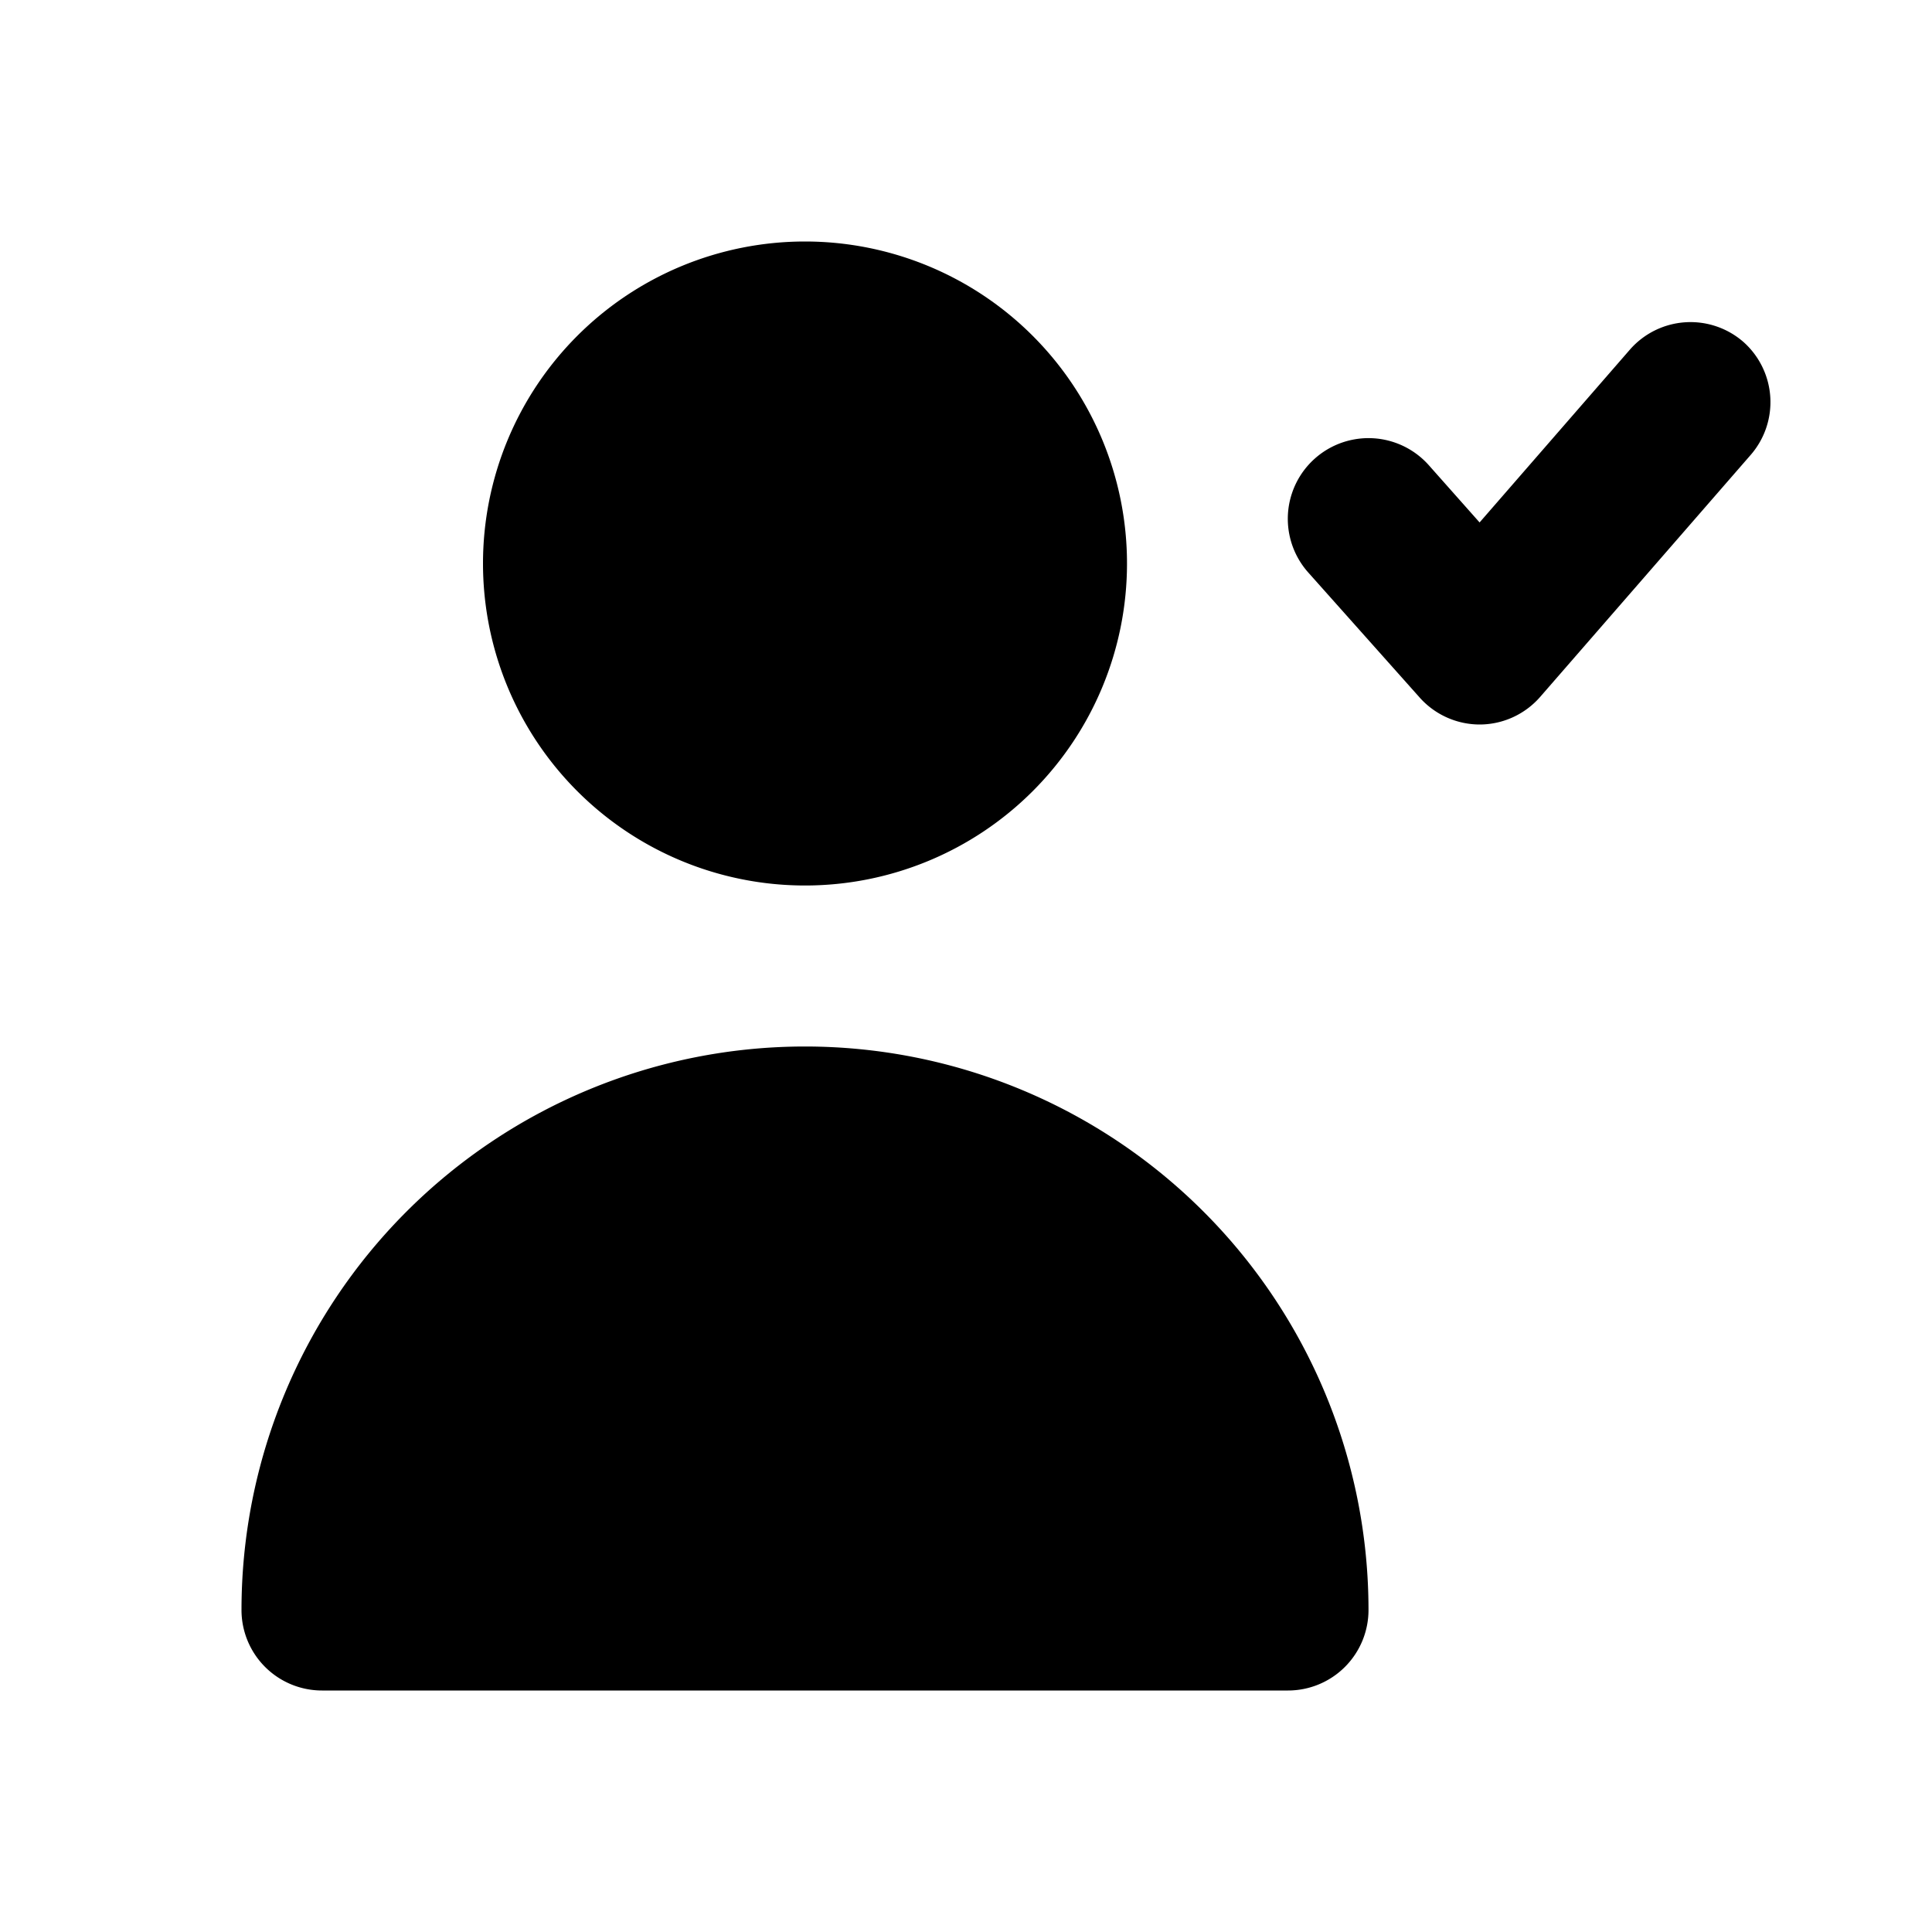 <svg xmlns="http://www.w3.org/2000/svg" viewBox="0 0 24 24"><g data-name="Layer 2"><g data-name="person-done"><rect width="24" height="24" opacity="0"/><path d="M21.66 4.25a1 1 0 0 0-1.41.09l-1.87 2.15-.63-.71a1 1 0 0 0-1.5 1.33l1.39 1.56a1 1 0 0 0 .75.33 1 1 0 0 0 .74-.34l2.61-3a1 1 0 0 0-.08-1.41z"/><path d="M10 11a4 4 0 1 0-4-4 4 4 0 0 0 4 4z"/><path d="M16 21a1 1 0 0 0 1-1 7 7 0 0 0-14 0 1 1 0 0 0 1 1"/></g></g></svg>